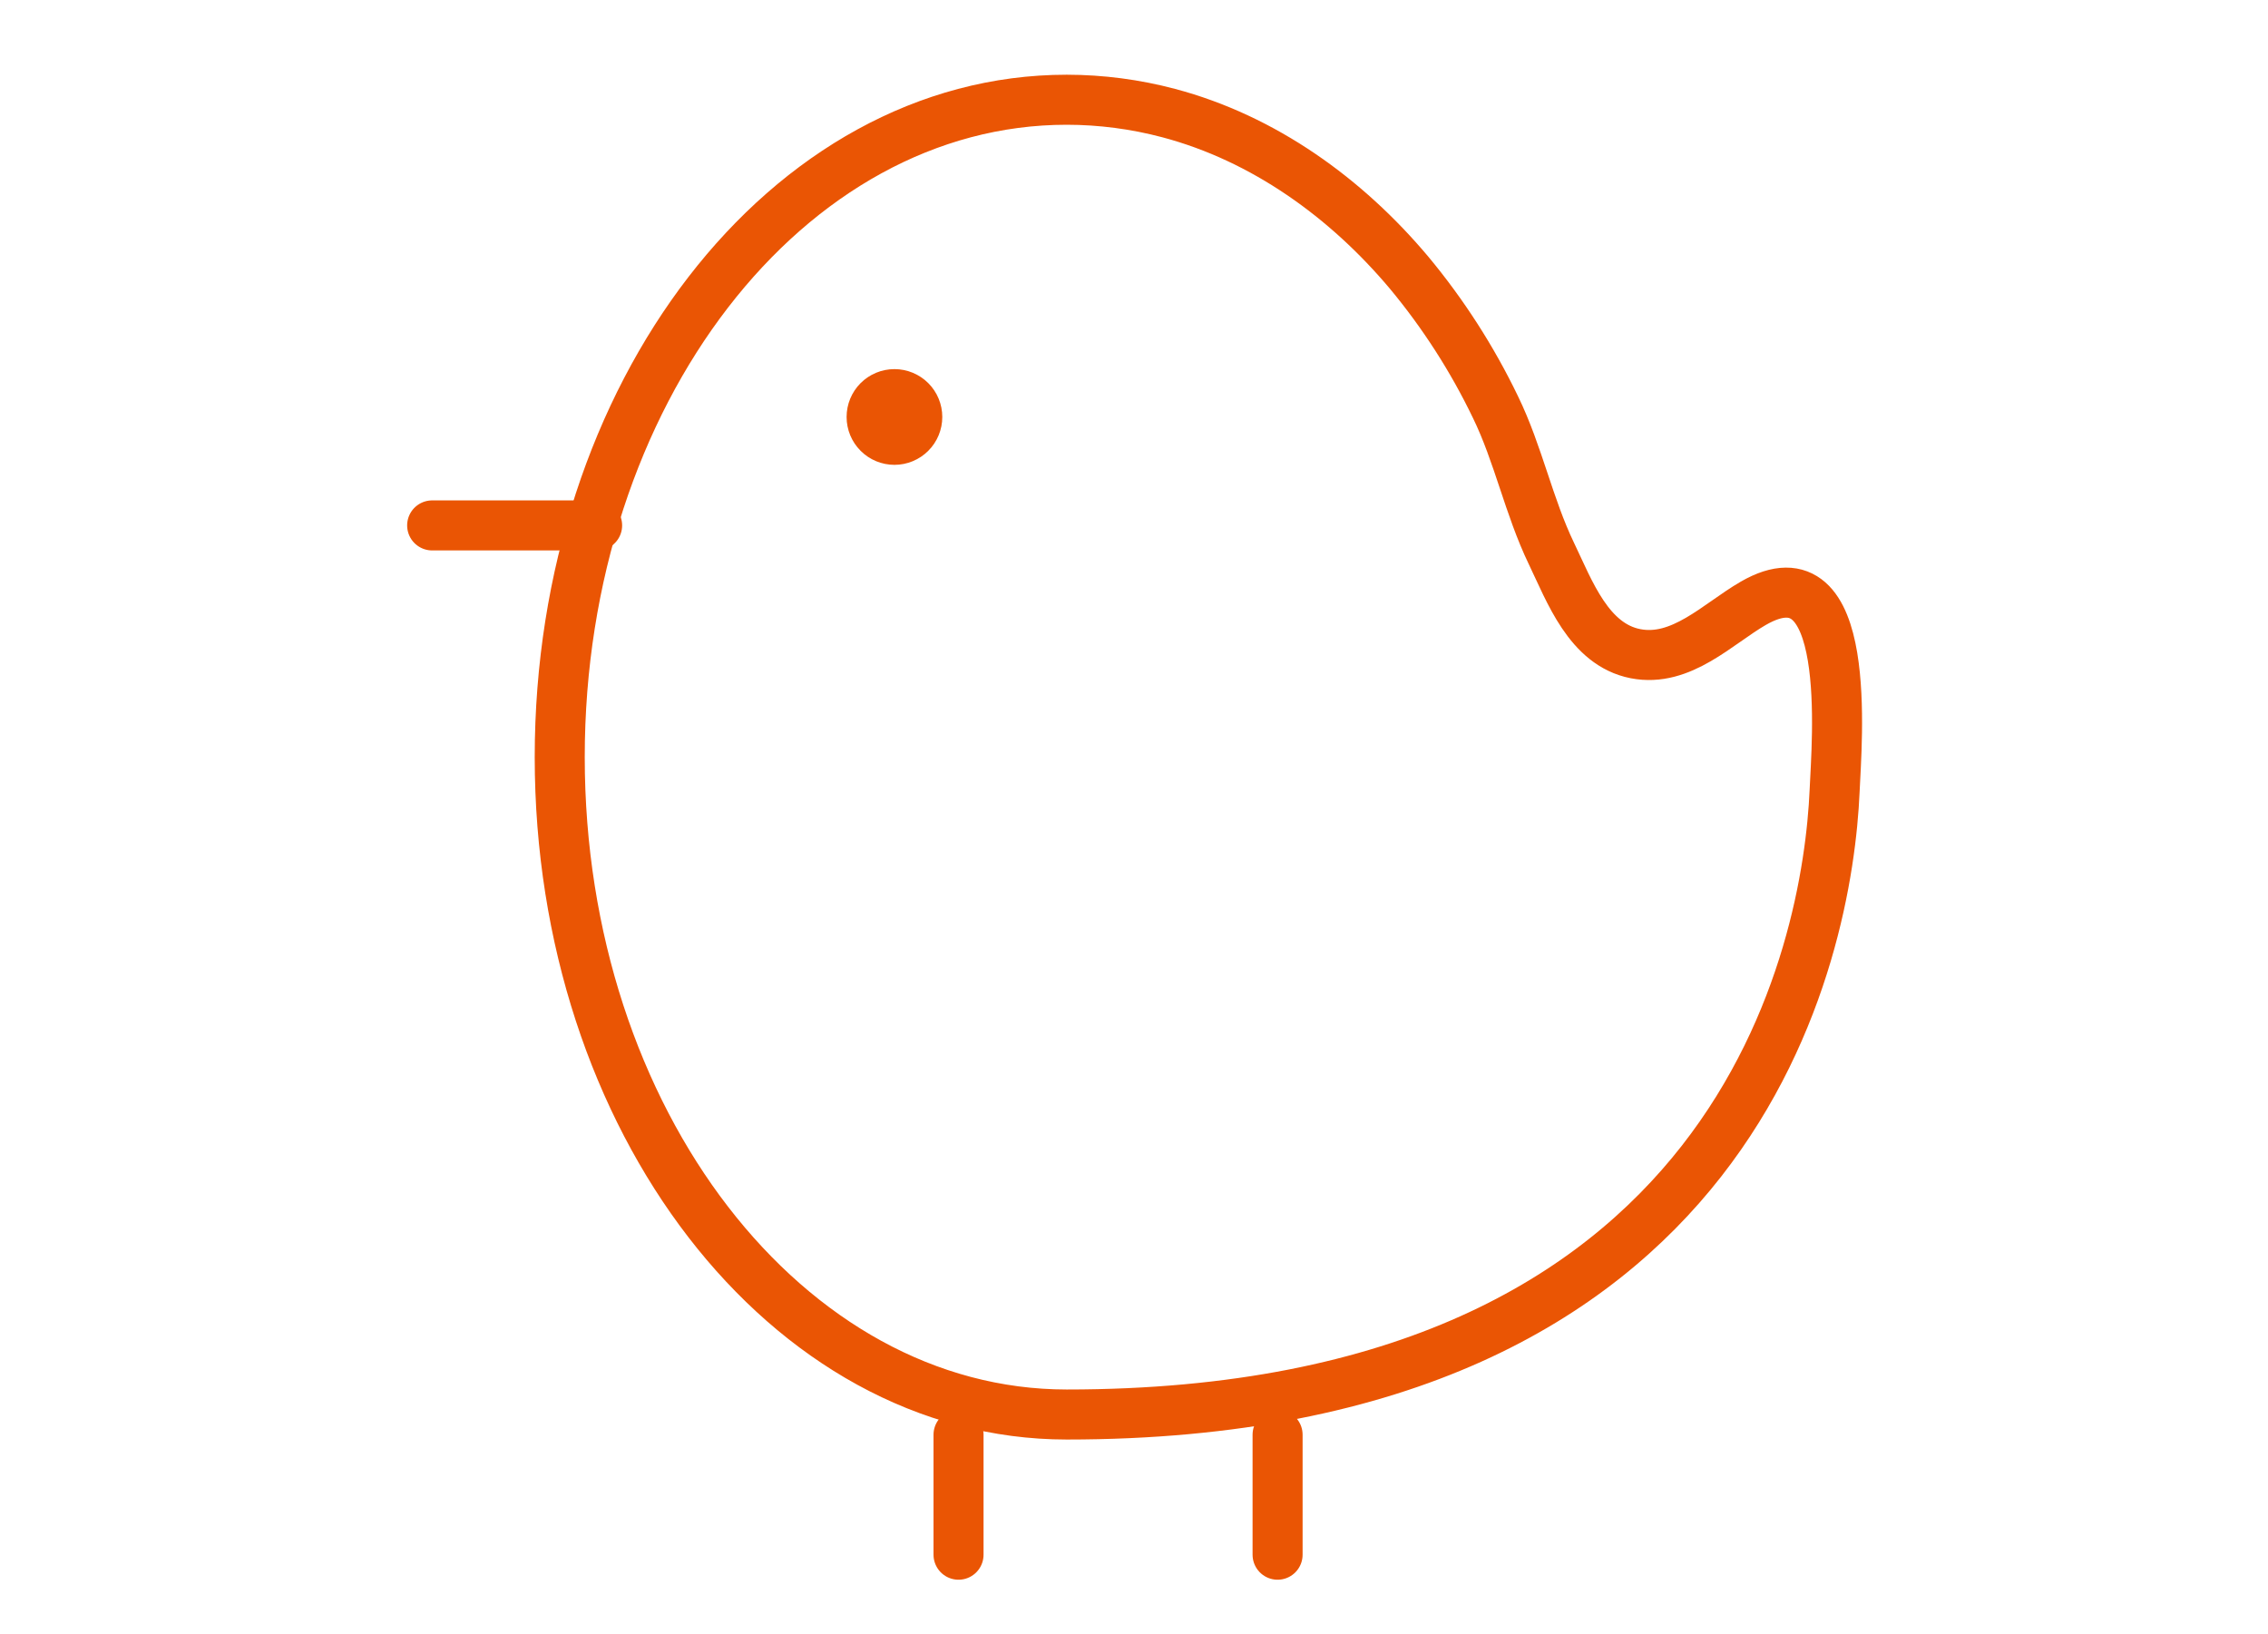 <svg width="68" height="49" viewBox="0 0 68 49" fill="none" xmlns="http://www.w3.org/2000/svg">
<g clip-path="url(#clip0)">
<path fill-rule="evenodd" clip-rule="evenodd" d="M28.252 12.501C28.252 12.882 28.101 13.246 27.832 13.515C27.563 13.785 27.198 13.936 26.818 13.936C26.437 13.936 26.072 13.785 25.803 13.515C25.534 13.246 25.383 12.882 25.383 12.501C25.383 12.12 25.534 11.755 25.803 11.486C26.072 11.217 26.437 11.066 26.818 11.066C27.198 11.066 27.563 11.217 27.832 11.486C28.101 11.755 28.252 12.12 28.252 12.501ZM29.782 42.67V46.266V42.67Z" fill="#EA5504"/>
<path d="M28.739 43.013V46.61" stroke="#EA5504" stroke-width="1.5" stroke-linecap="round"/>
<path d="M38.305 43.013V46.61" stroke="#EA5504" stroke-width="1.5" stroke-linecap="round"/>
<path d="M17.903 15.752H12.957" stroke="#EA5504" stroke-width="1.5" stroke-linecap="round"/>
<path fill-rule="evenodd" clip-rule="evenodd" d="M52.571 18.085C51.505 18.699 50.41 19.868 49.033 19.597C47.633 19.321 47.057 17.72 46.518 16.601C45.833 15.178 45.526 13.617 44.837 12.203C44.142 10.76 43.273 9.408 42.25 8.177C40.368 5.936 37.894 4.148 35.043 3.391C34.045 3.126 33.016 2.991 31.983 2.99C23.588 2.99 16.782 11.814 16.782 22.698C16.782 33.583 23.588 42.407 31.983 42.407C52.235 42.407 54.802 28.391 55.006 23.711C55.07 22.224 55.588 16.348 52.571 18.085Z" stroke="#EA5504" stroke-width="1.5" stroke-linecap="round"/>
</g>
<defs>
<clipPath id="clip0">
<rect width="44" height="45.913" fill="white" transform="translate(12 2.034)"/>
</clipPath>
</defs>
</svg>
